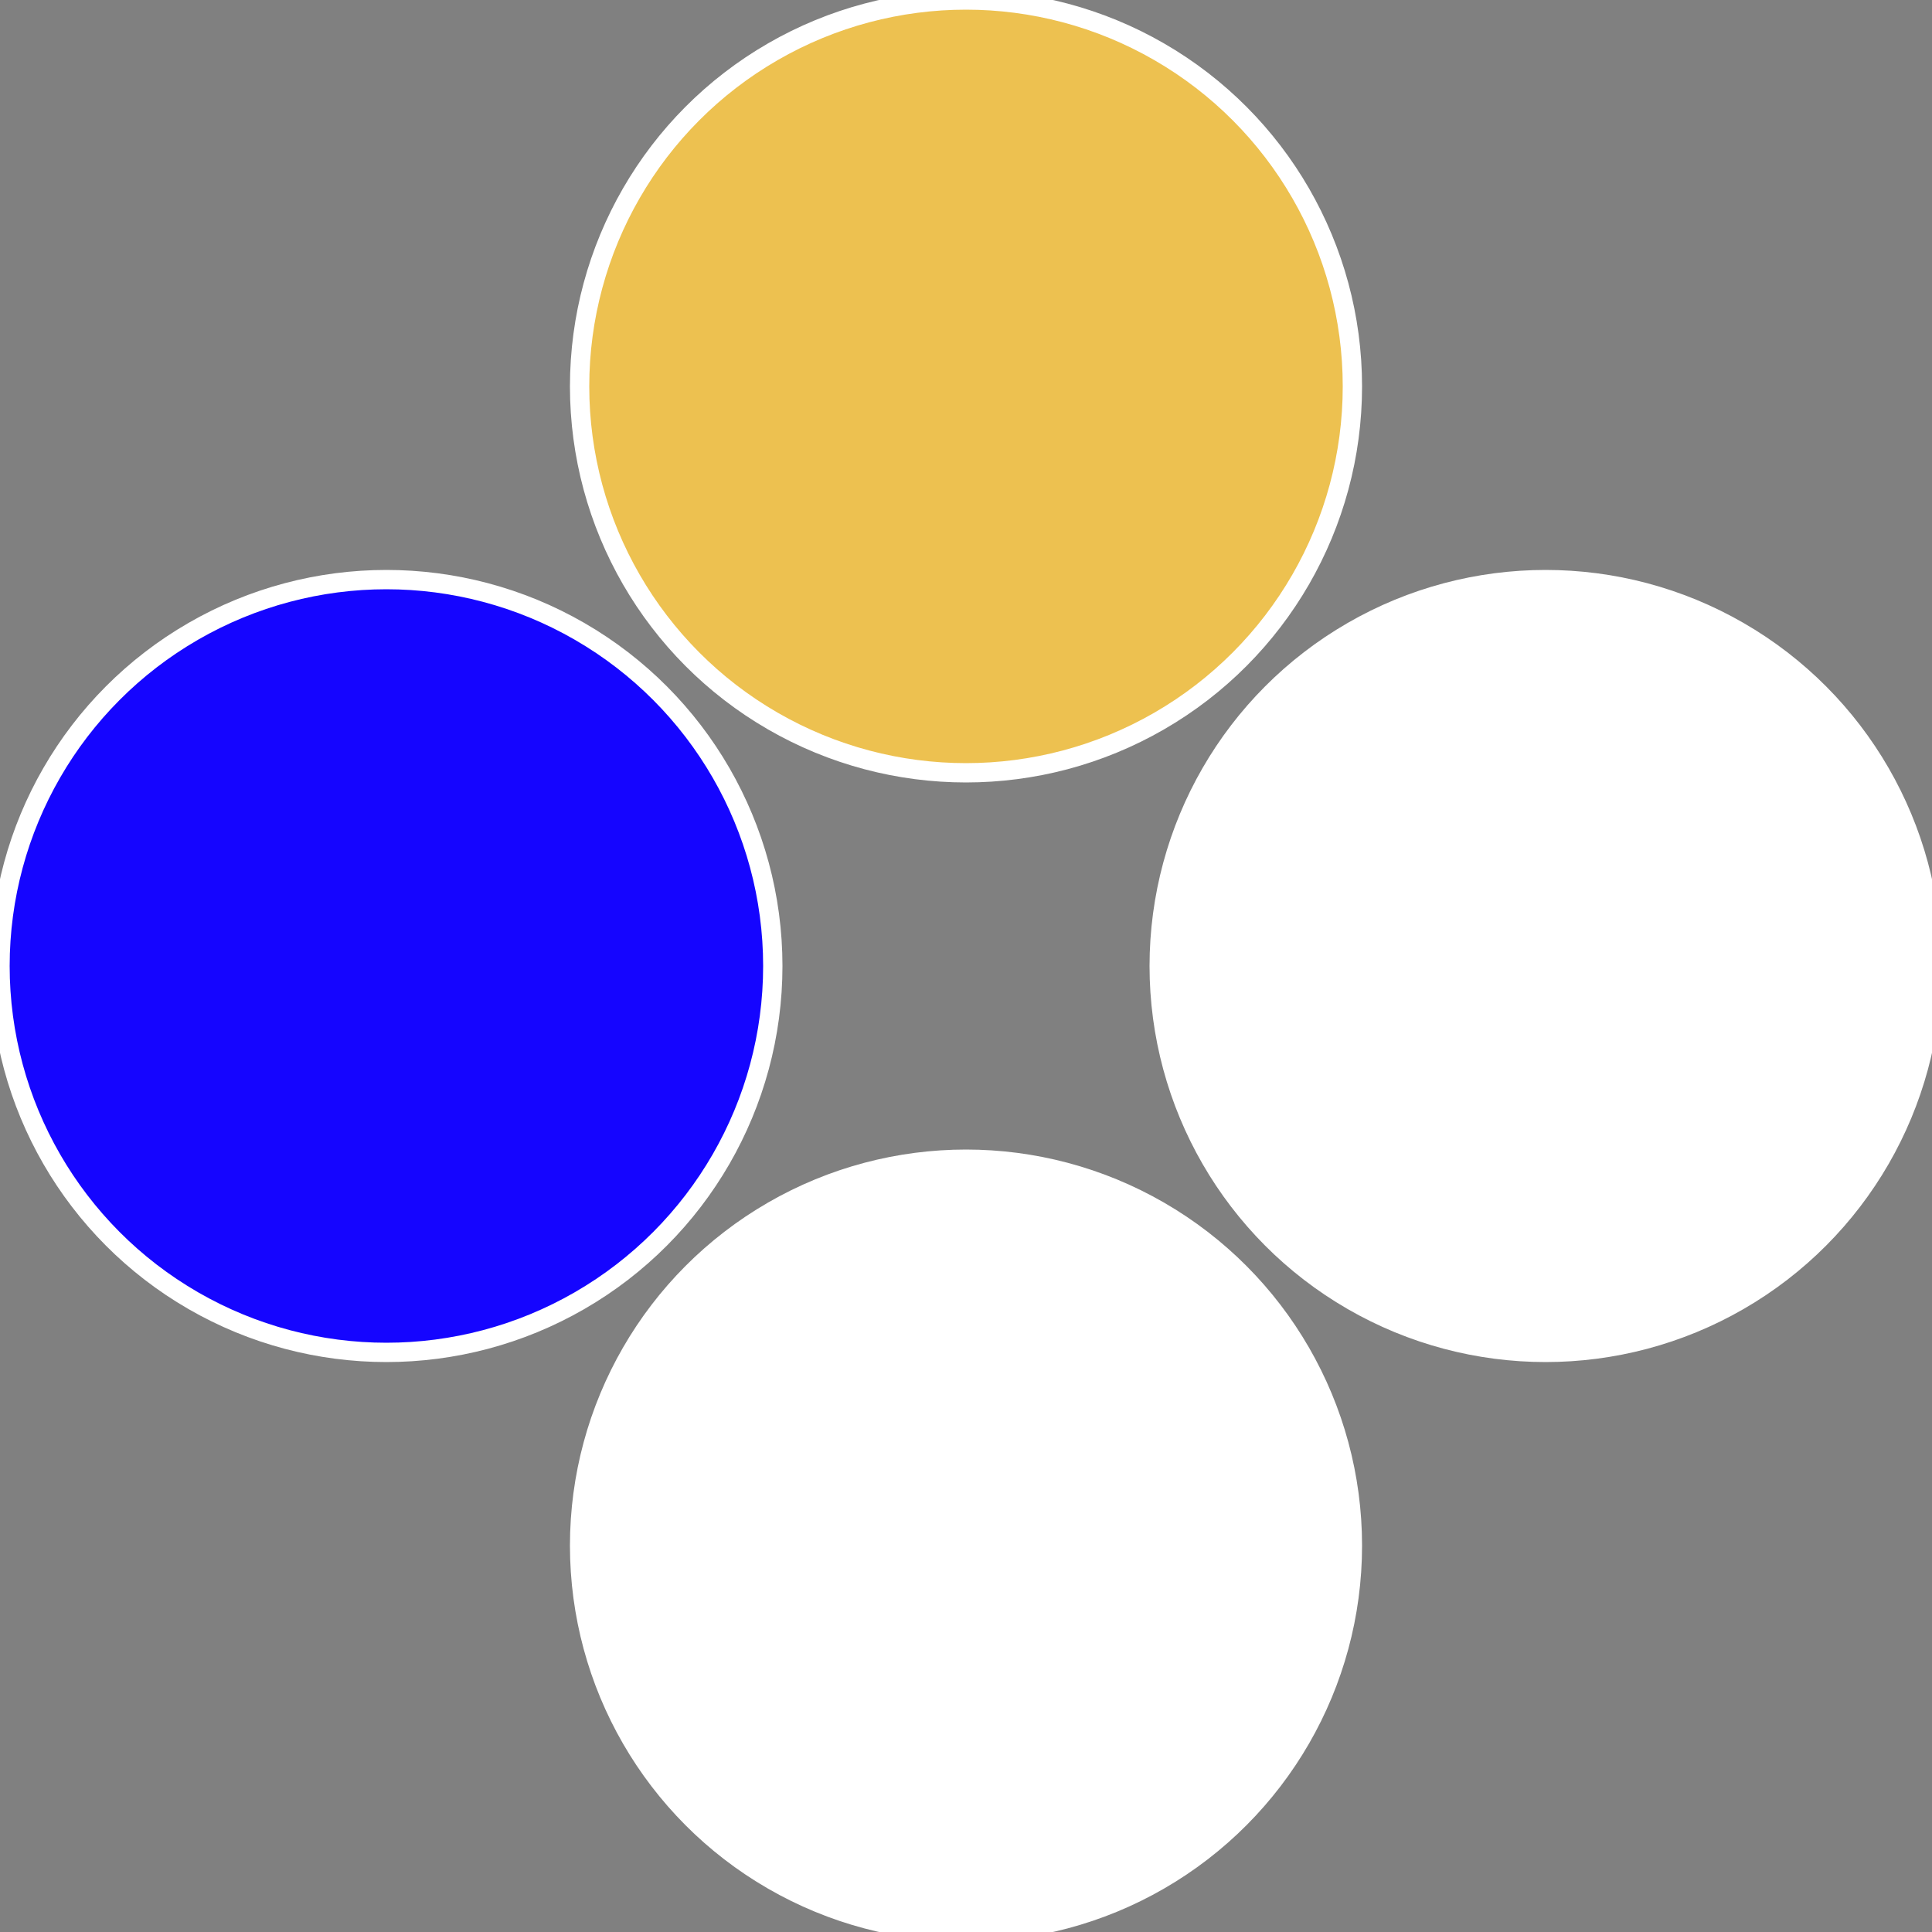 <?xml version="1.0" standalone="no"?>
<svg width="500" height="500" viewBox="-1 -1 2 2" xmlns="http://www.w3.org/2000/svg">
 
                <rect x="-1" y="-1" width="2" height="2" fill="#808080" stroke="none"/>
 
                <circle cx="0.6" cy="0" r="0.4" fill="#ffffffffffffebf61505755" stroke="#fff" stroke-width="1%" />
             
                <circle cx="3.6739403974421E-17" cy="0.6" r="0.4" fill="#fffffffffffff21fffffffffffffebf61505" stroke="#fff" stroke-width="1%" />
             
                <circle cx="-0.6" cy="7.3478807948841E-17" r="0.4" fill="#1505ffffffffffffebf6fffffffffffffa55" stroke="#fff" stroke-width="1%" />
             
                <circle cx="-1.1021821192326E-16" cy="-0.6" r="0.4" fill="#edc1505ffffffffffffebf6" stroke="#fff" stroke-width="1%" />
            </svg>
